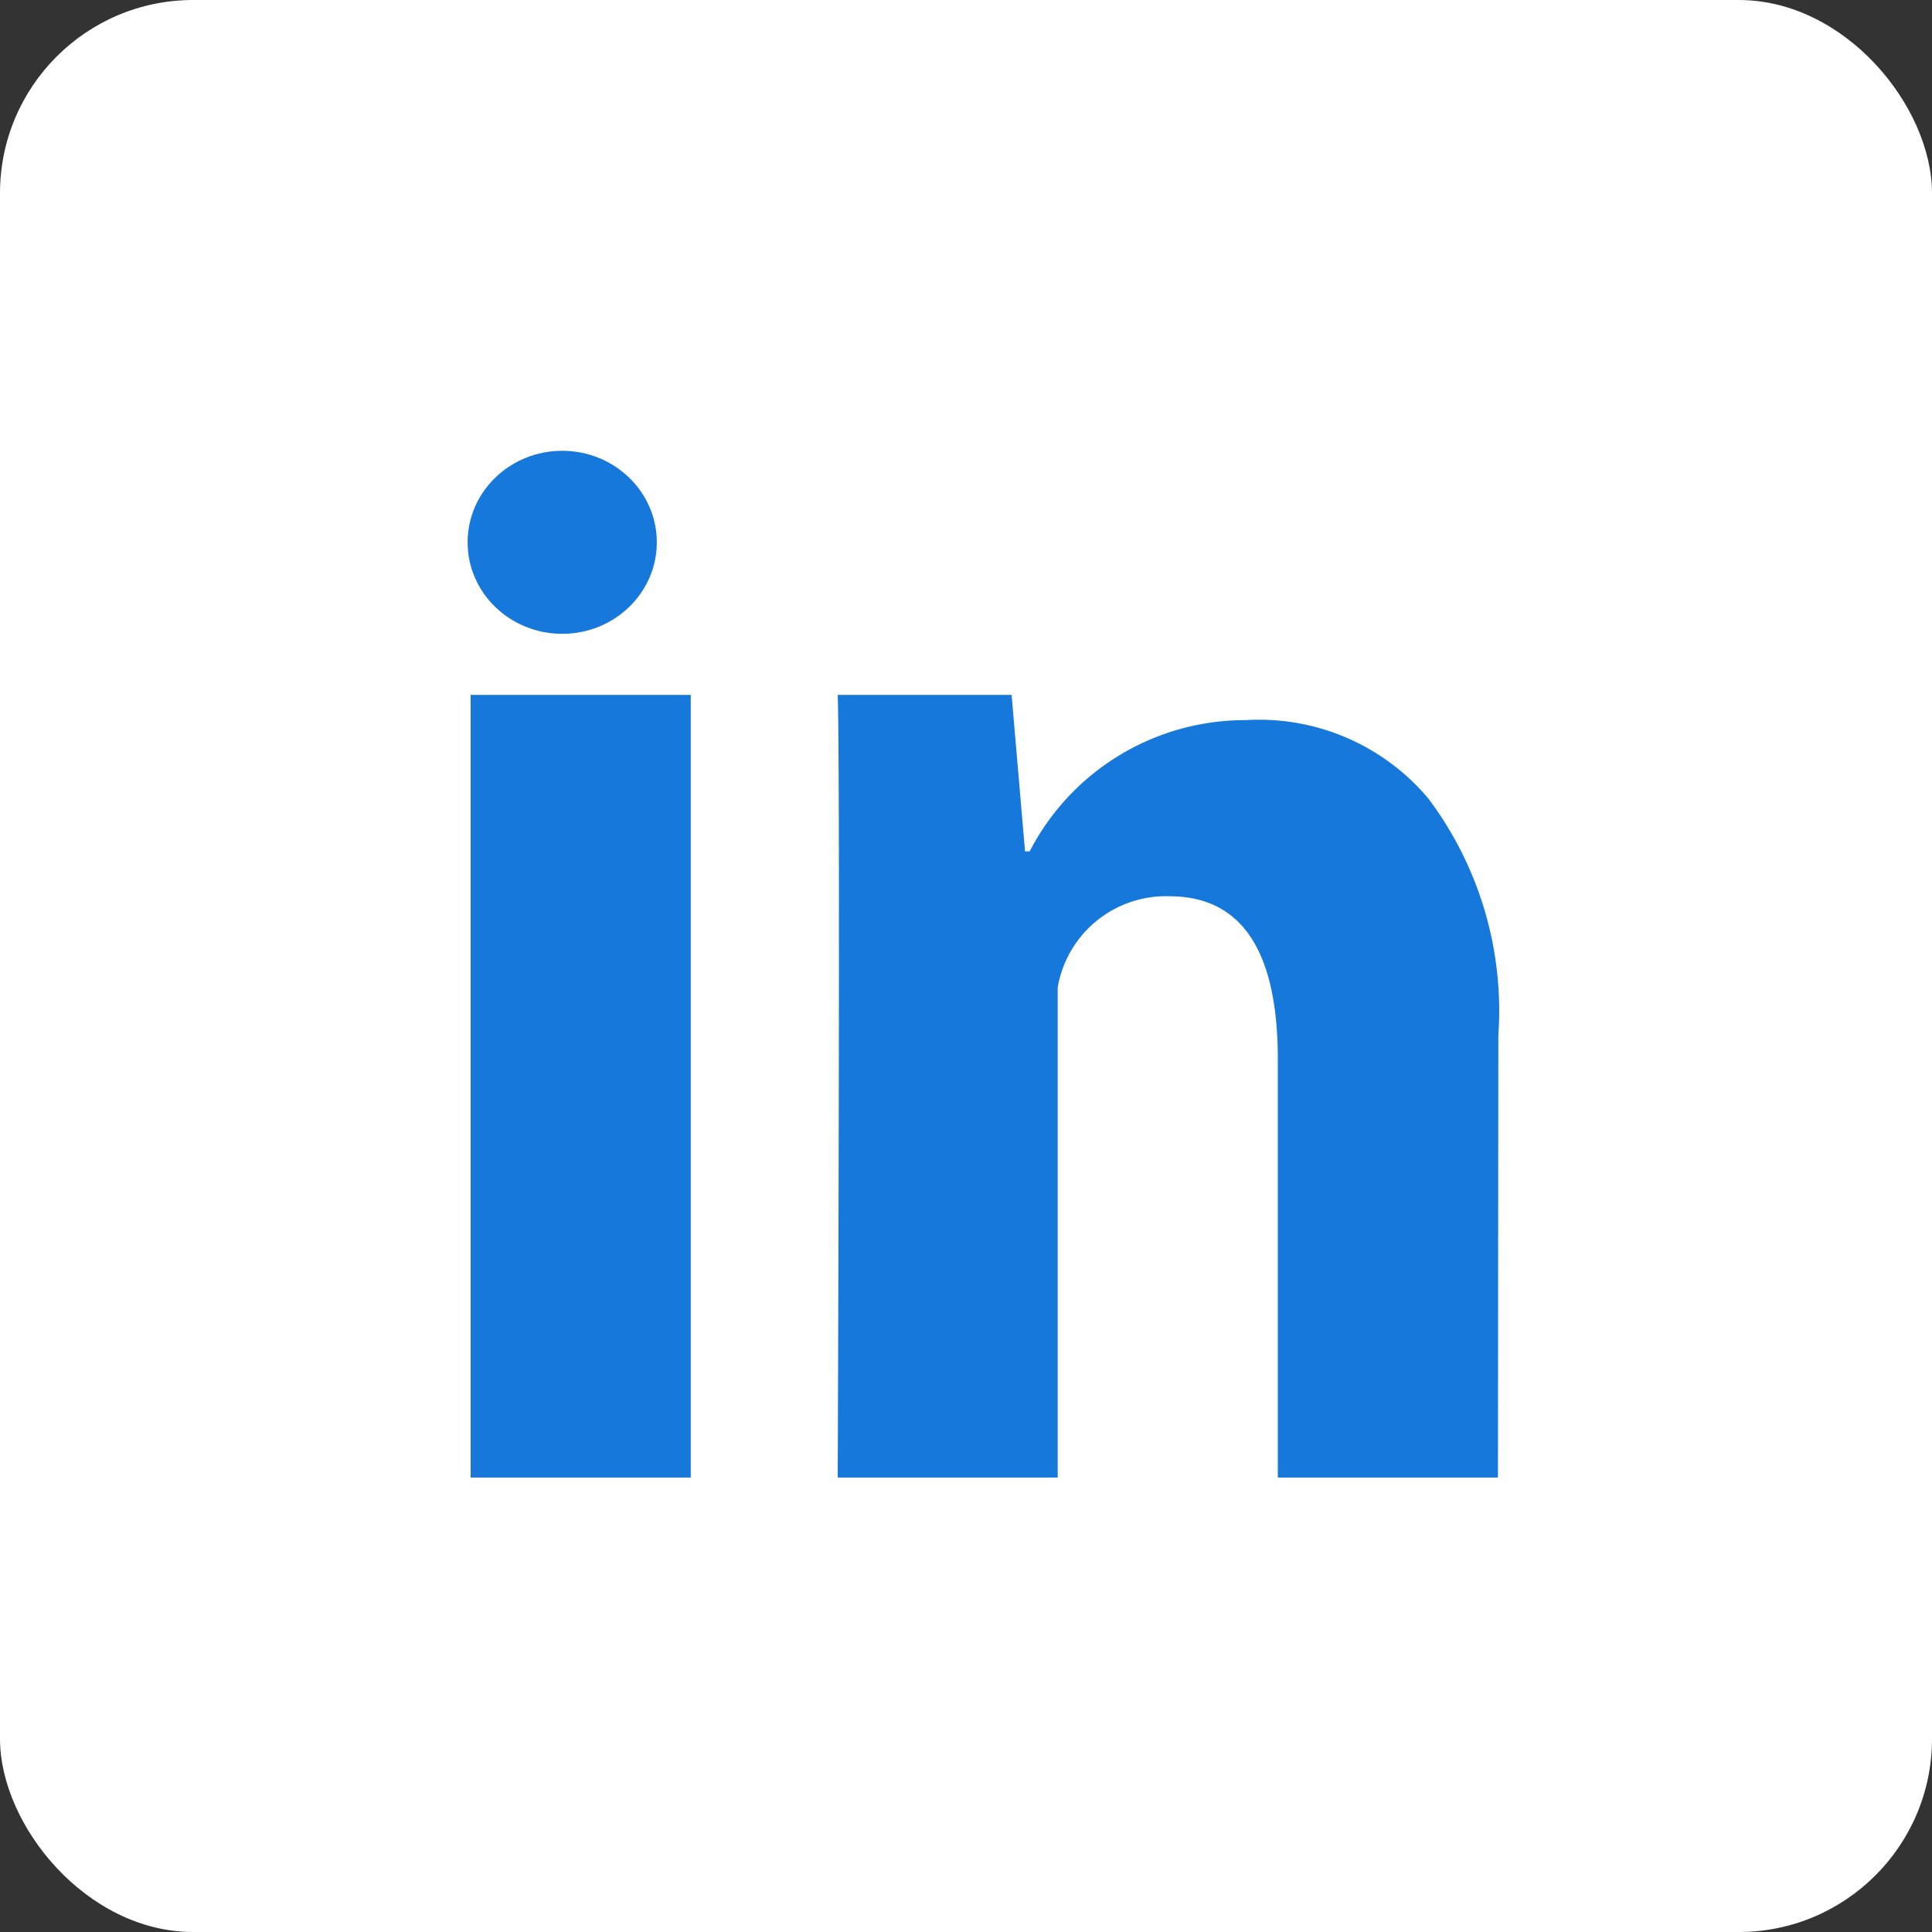 <svg xmlns="http://www.w3.org/2000/svg" width="30" height="30" viewBox="0 0 30 30">
  <rect x="0" y="0" width="30" height="30" fill="#333333" stroke="none"/>
  <g id="likedin" transform="translate(0.087)">
    <rect id="Retângulo_512" data-name="Retângulo 512" width="30" height="30" rx="3" transform="translate(-0.087 0)" fill="#fff"/>
    <g id="_216394_linkedin_social_icon" data-name="216394_linkedin_social_icon" transform="translate(7.174 7)">
      <g id="Grupo_252" data-name="Grupo 252" transform="translate(0.047 3.79)">
        <path id="Caminho_603" data-name="Caminho 603" d="M8.418,21.153H5V9H8.418Zm12.534,0H17.534V14.661c0-1.692-.565-2.534-1.685-2.534a1.705,1.705,0,0,0-1.733,1.416v7.61H10.7S10.743,10.215,10.7,9h2.7l.209,2.431h.071a3.768,3.768,0,0,1,3.357-2.039,3.431,3.431,0,0,1,2.834,1.217,5.491,5.491,0,0,1,1.087,3.682Z" transform="translate(-5 -9)" fill="#1678db"/>
      </g>
      <g id="Grupo_253" data-name="Grupo 253" transform="translate(0)">
        <ellipse id="Elipse_69" data-name="Elipse 69" cx="1.469" cy="1.421" rx="1.469" ry="1.421" fill="#1678db"/>
      </g>
    </g>
  </g>
</svg>
